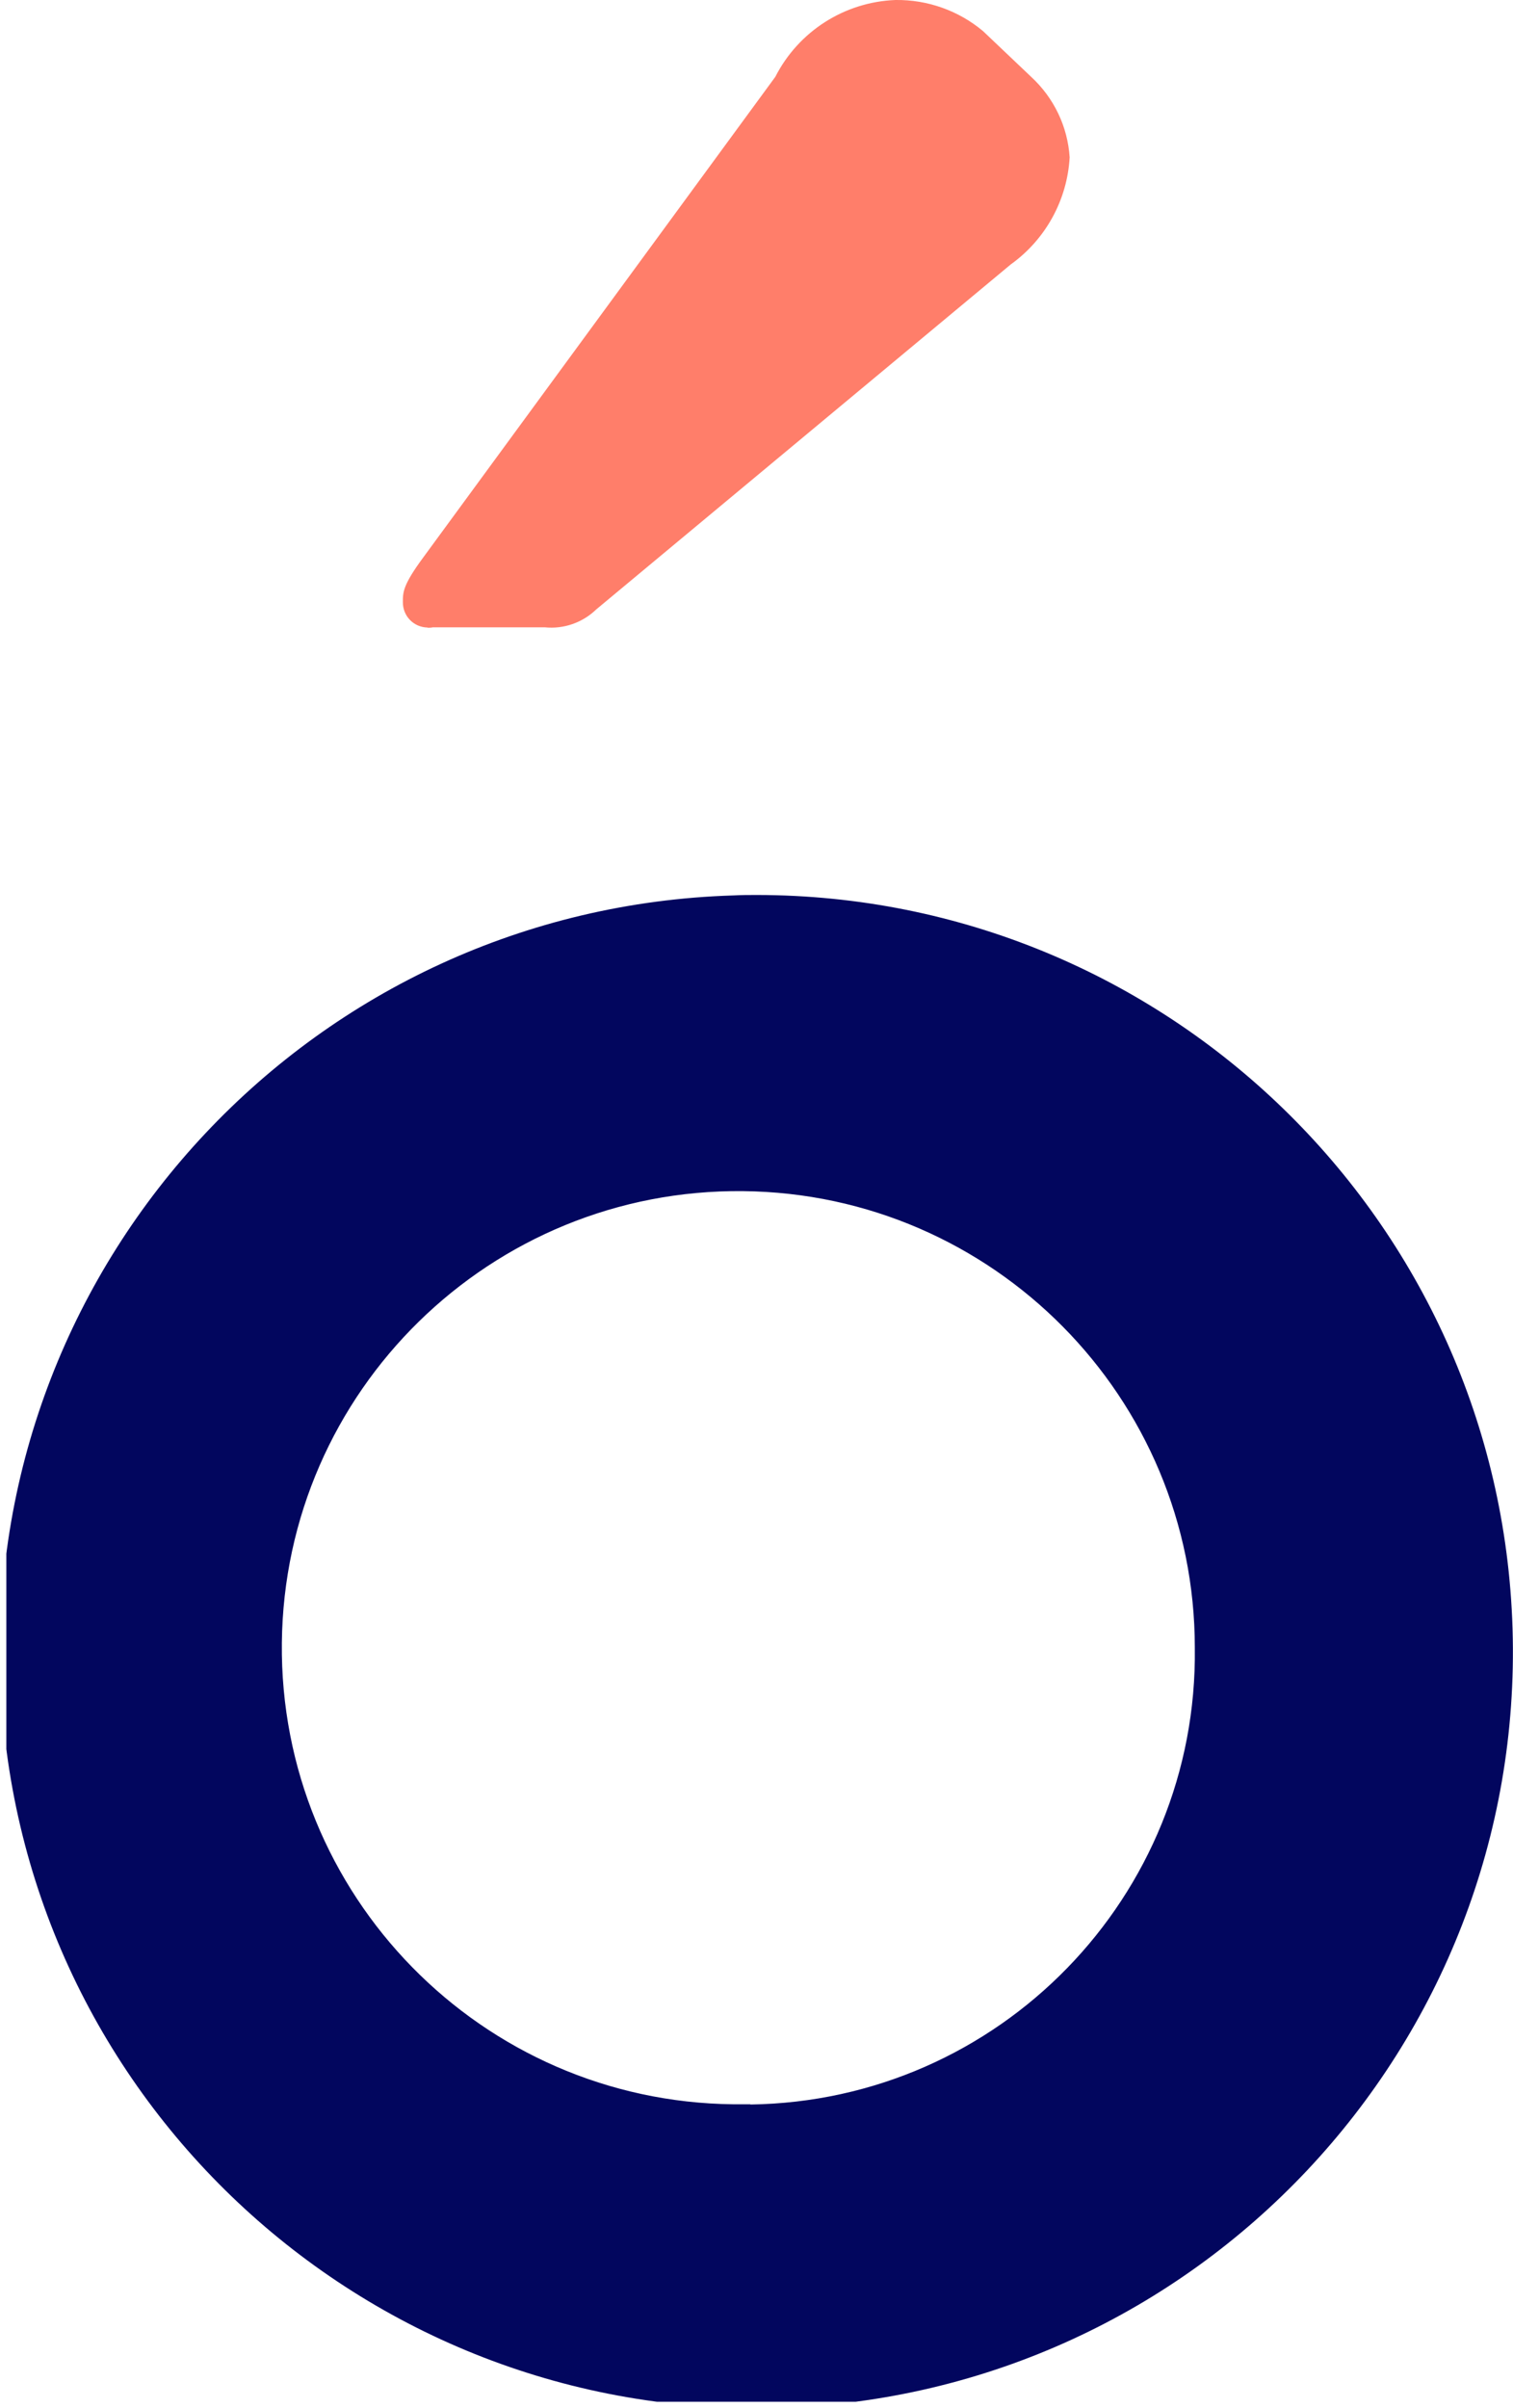 <?xml version="1.0" encoding="UTF-8"?>
<svg xmlns="http://www.w3.org/2000/svg" xmlns:xlink="http://www.w3.org/1999/xlink" id="Calque_1" data-name="Calque 1" viewBox="0 0 69.14 110.02">
  <defs>
    <style>
      .cls-1 {
        clip-path: url(#clippath);
      }

      .cls-2 {
        fill: none;
      }

      .cls-2, .cls-3, .cls-4 {
        stroke-width: 0px;
      }

      .cls-3 {
        fill: #ff7e6a;
      }

      .cls-4 {
        fill: #02065e;
      }
    </style>
    <clipPath id="clippath">
      <rect class="cls-2" x=".29" y="0" width="68.85" height="109.73"></rect>
    </clipPath>
  </defs>
  <g class="cls-1">
    <g id="Groupe_20" data-name="Groupe 20">
      <path id="Tracé_9" data-name="Tracé 9" class="cls-3" d="m19.54,28.68c.08,0,.16,0,.24-.02h5.11c.87.09,1.73-.21,2.36-.82l18.94-15.76c1.59-1.14,2.58-2.94,2.69-4.89-.09-1.41-.72-2.72-1.76-3.68l-2.2-2.09C43.81.49,42.39-.02,40.92,0c-2.33.09-4.43,1.43-5.49,3.51l-16.09,21.96c-.93,1.26-.93,1.59-.93,2.03-.01.64.49,1.16,1.13,1.17,0,0,0,0,0,0"></path>
      <path id="Tracé_10" data-name="Tracé 10" class="cls-4" d="m34.58,40.89c-.35,0-.71,0-1.06.02C14.43,41.49-.56,57.43.02,76.51c.58,19.08,16.52,34.08,35.6,33.5,19.08-.58,34.08-16.52,33.5-35.6-.57-18.67-15.86-33.51-34.54-33.52m-.29,55.25c-.26,0-.52,0-.77,0-11.52-.12-20.76-9.56-20.64-21.08.12-11.52,9.56-20.76,21.08-20.64,11.43.12,20.64,9.43,20.64,20.86.15,11.37-8.94,20.71-20.31,20.87"></path>
    </g>
  </g>
</svg>
